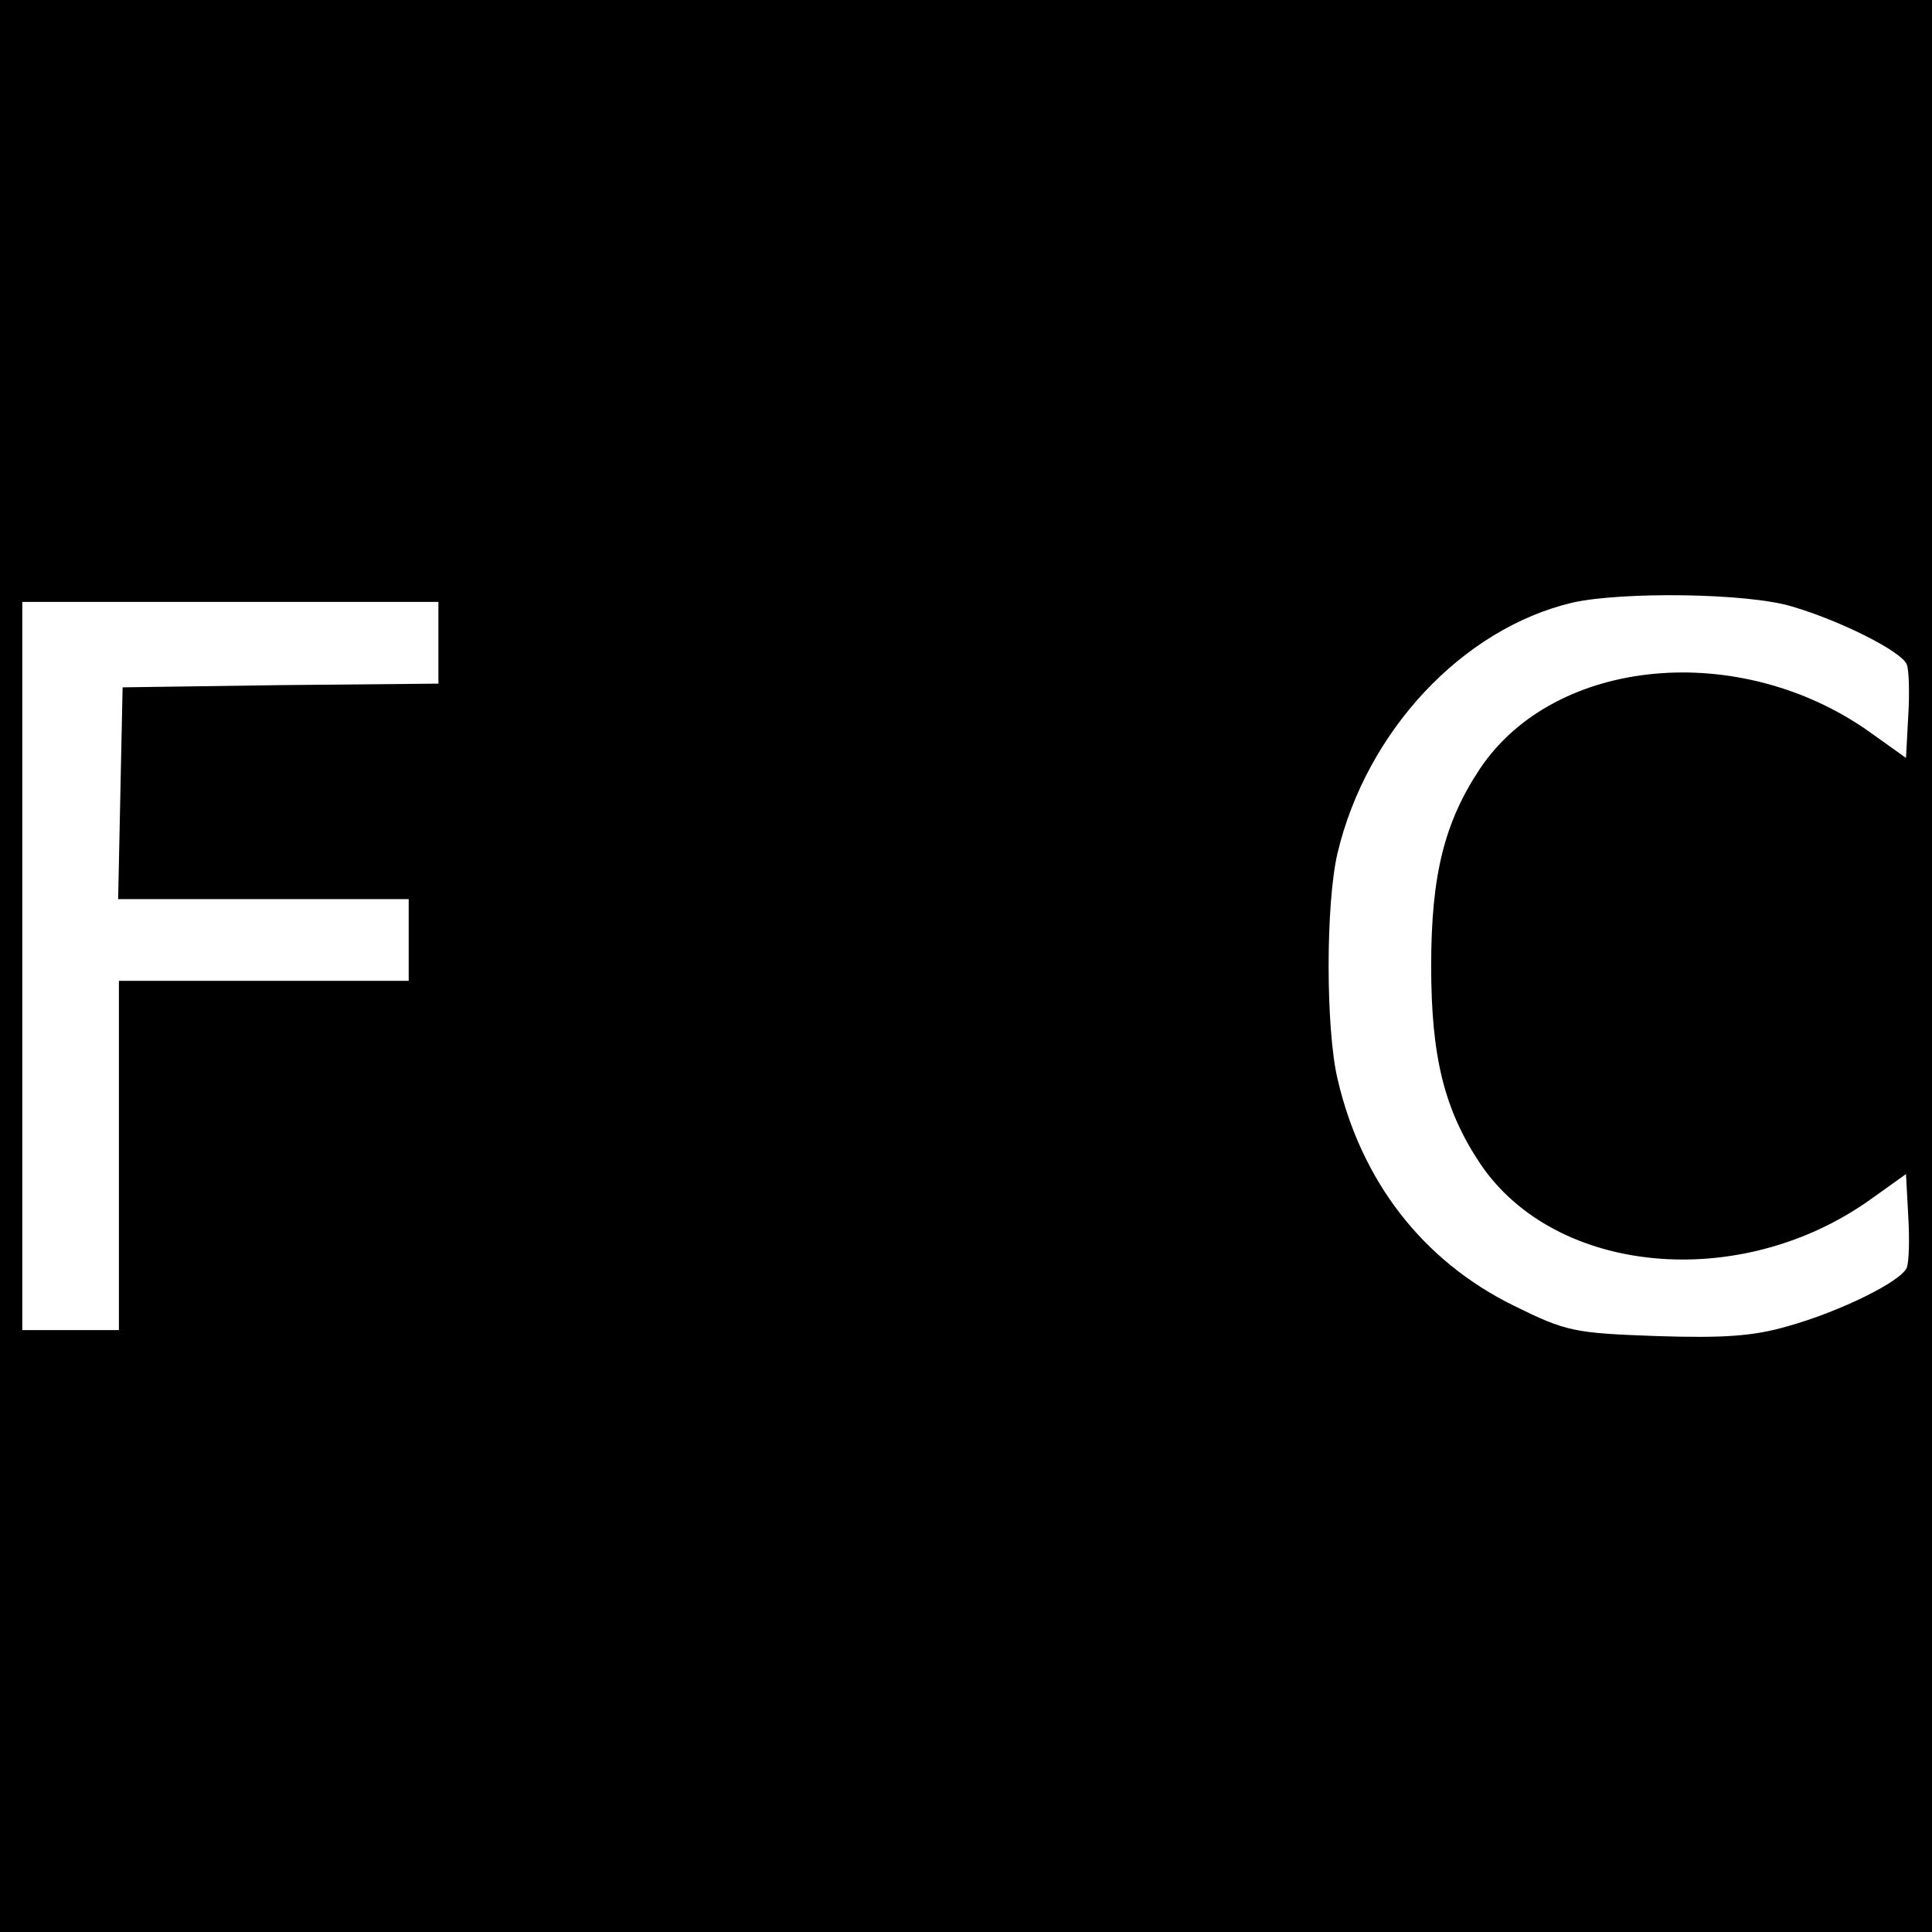 <?xml version="1.0" standalone="no"?>
<!DOCTYPE svg PUBLIC "-//W3C//DTD SVG 20010904//EN"
 "http://www.w3.org/TR/2001/REC-SVG-20010904/DTD/svg10.dtd">
<svg version="1.0" xmlns="http://www.w3.org/2000/svg"
 width="260pt" height="260pt" viewBox="0 0 260 260"
 preserveAspectRatio="xMidYMid meet">
<g transform="translate(0,260) scale(0.1,-0.1)"
fill="#000000" stroke="none">
<path d="M0 1300 l0 -1300 1300 0 1300 0 0 1300 0 1300 -1300 0 -1300 0 0
-1300z m2411 484 c68 -20 148 -61 155 -78 3 -7 4 -39 2 -70 l-3 -56 -49 35
c-175 124 -423 101 -524 -49 -48 -72 -66 -143 -66 -266 0 -123 18 -194 66
-266 101 -150 349 -173 524 -49 l49 35 3 -56 c2 -31 1 -63 -2 -70 -7 -18 -89
-59 -161 -79 -45 -13 -85 -16 -176 -13 -111 4 -121 6 -192 41 -122 60 -205
167 -237 305 -16 68 -16 236 0 304 39 164 168 302 316 337 67 15 235 13 295
-5z m-1821 -49 l0 -55 -212 -2 -213 -3 -3 -142 -3 -143 196 0 195 0 0 -55 0
-55 -195 0 -195 0 0 -235 0 -235 -65 0 -65 0 0 490 0 490 280 0 280 0 0 -55z"/>
</g>
</svg>
